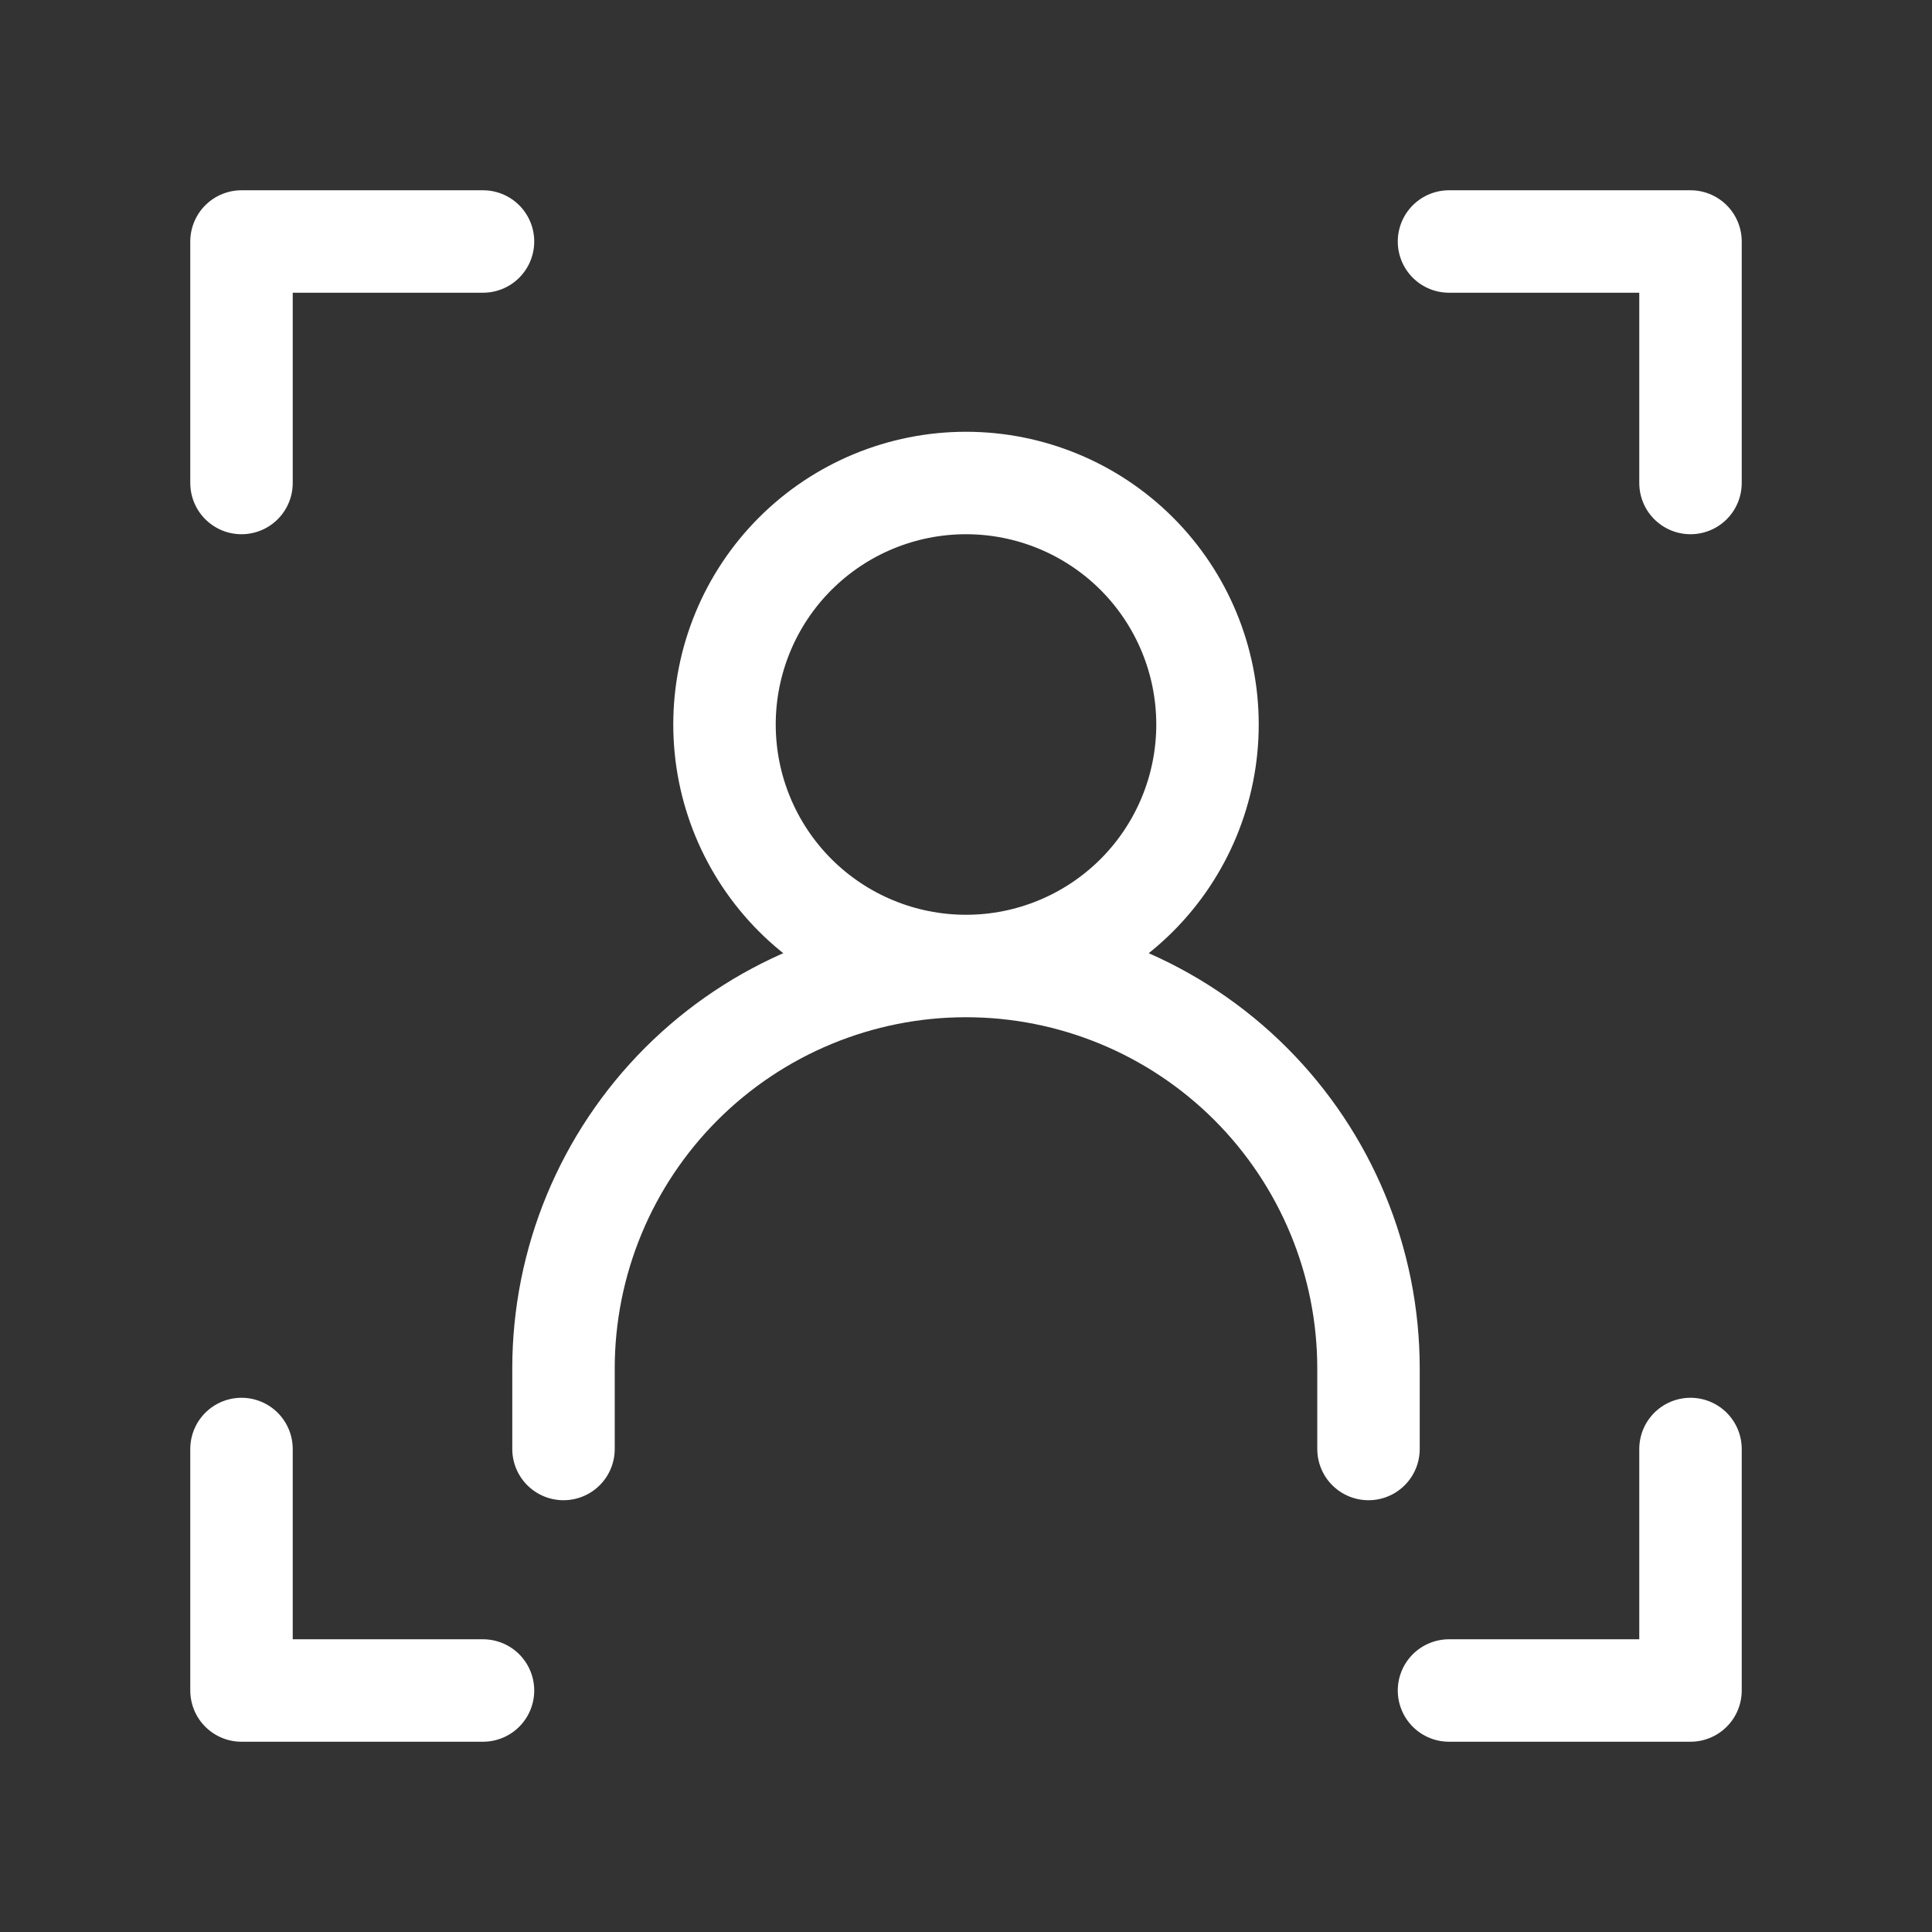 <?xml version="1.0" encoding="UTF-8"?>
<svg xmlns="http://www.w3.org/2000/svg" width="66" height="66" viewBox="0 0 66 66" fill="none">
  <rect x="0" y="0" width="66" height="66" fill="#333333" stroke="none"/>
  <path d="M16.5 8.25H8.25V16.5M49.5 8.25H57.75V16.5M16.5 57.75H8.25V49.5M19.25 49.5V46.75C19.25 43.103 20.699 39.606 23.277 37.027C25.856 34.449 29.353 33 33 33M33 33C36.647 33 40.144 34.449 42.723 37.027C45.301 39.606 46.75 43.103 46.75 46.75V49.5M33 33C35.188 33 37.286 32.131 38.834 30.584C40.381 29.037 41.25 26.938 41.25 24.75C41.25 22.562 40.381 20.463 38.834 18.916C37.286 17.369 35.188 16.5 33 16.5C30.812 16.5 28.713 17.369 27.166 18.916C25.619 20.463 24.75 22.562 24.75 24.75C24.75 26.938 25.619 29.037 27.166 30.584C28.713 32.131 30.812 33 33 33ZM49.5 57.75H57.75V49.5" stroke="white" stroke-width="3.5" stroke-linecap="round" stroke-linejoin="round"></path>
</svg>
